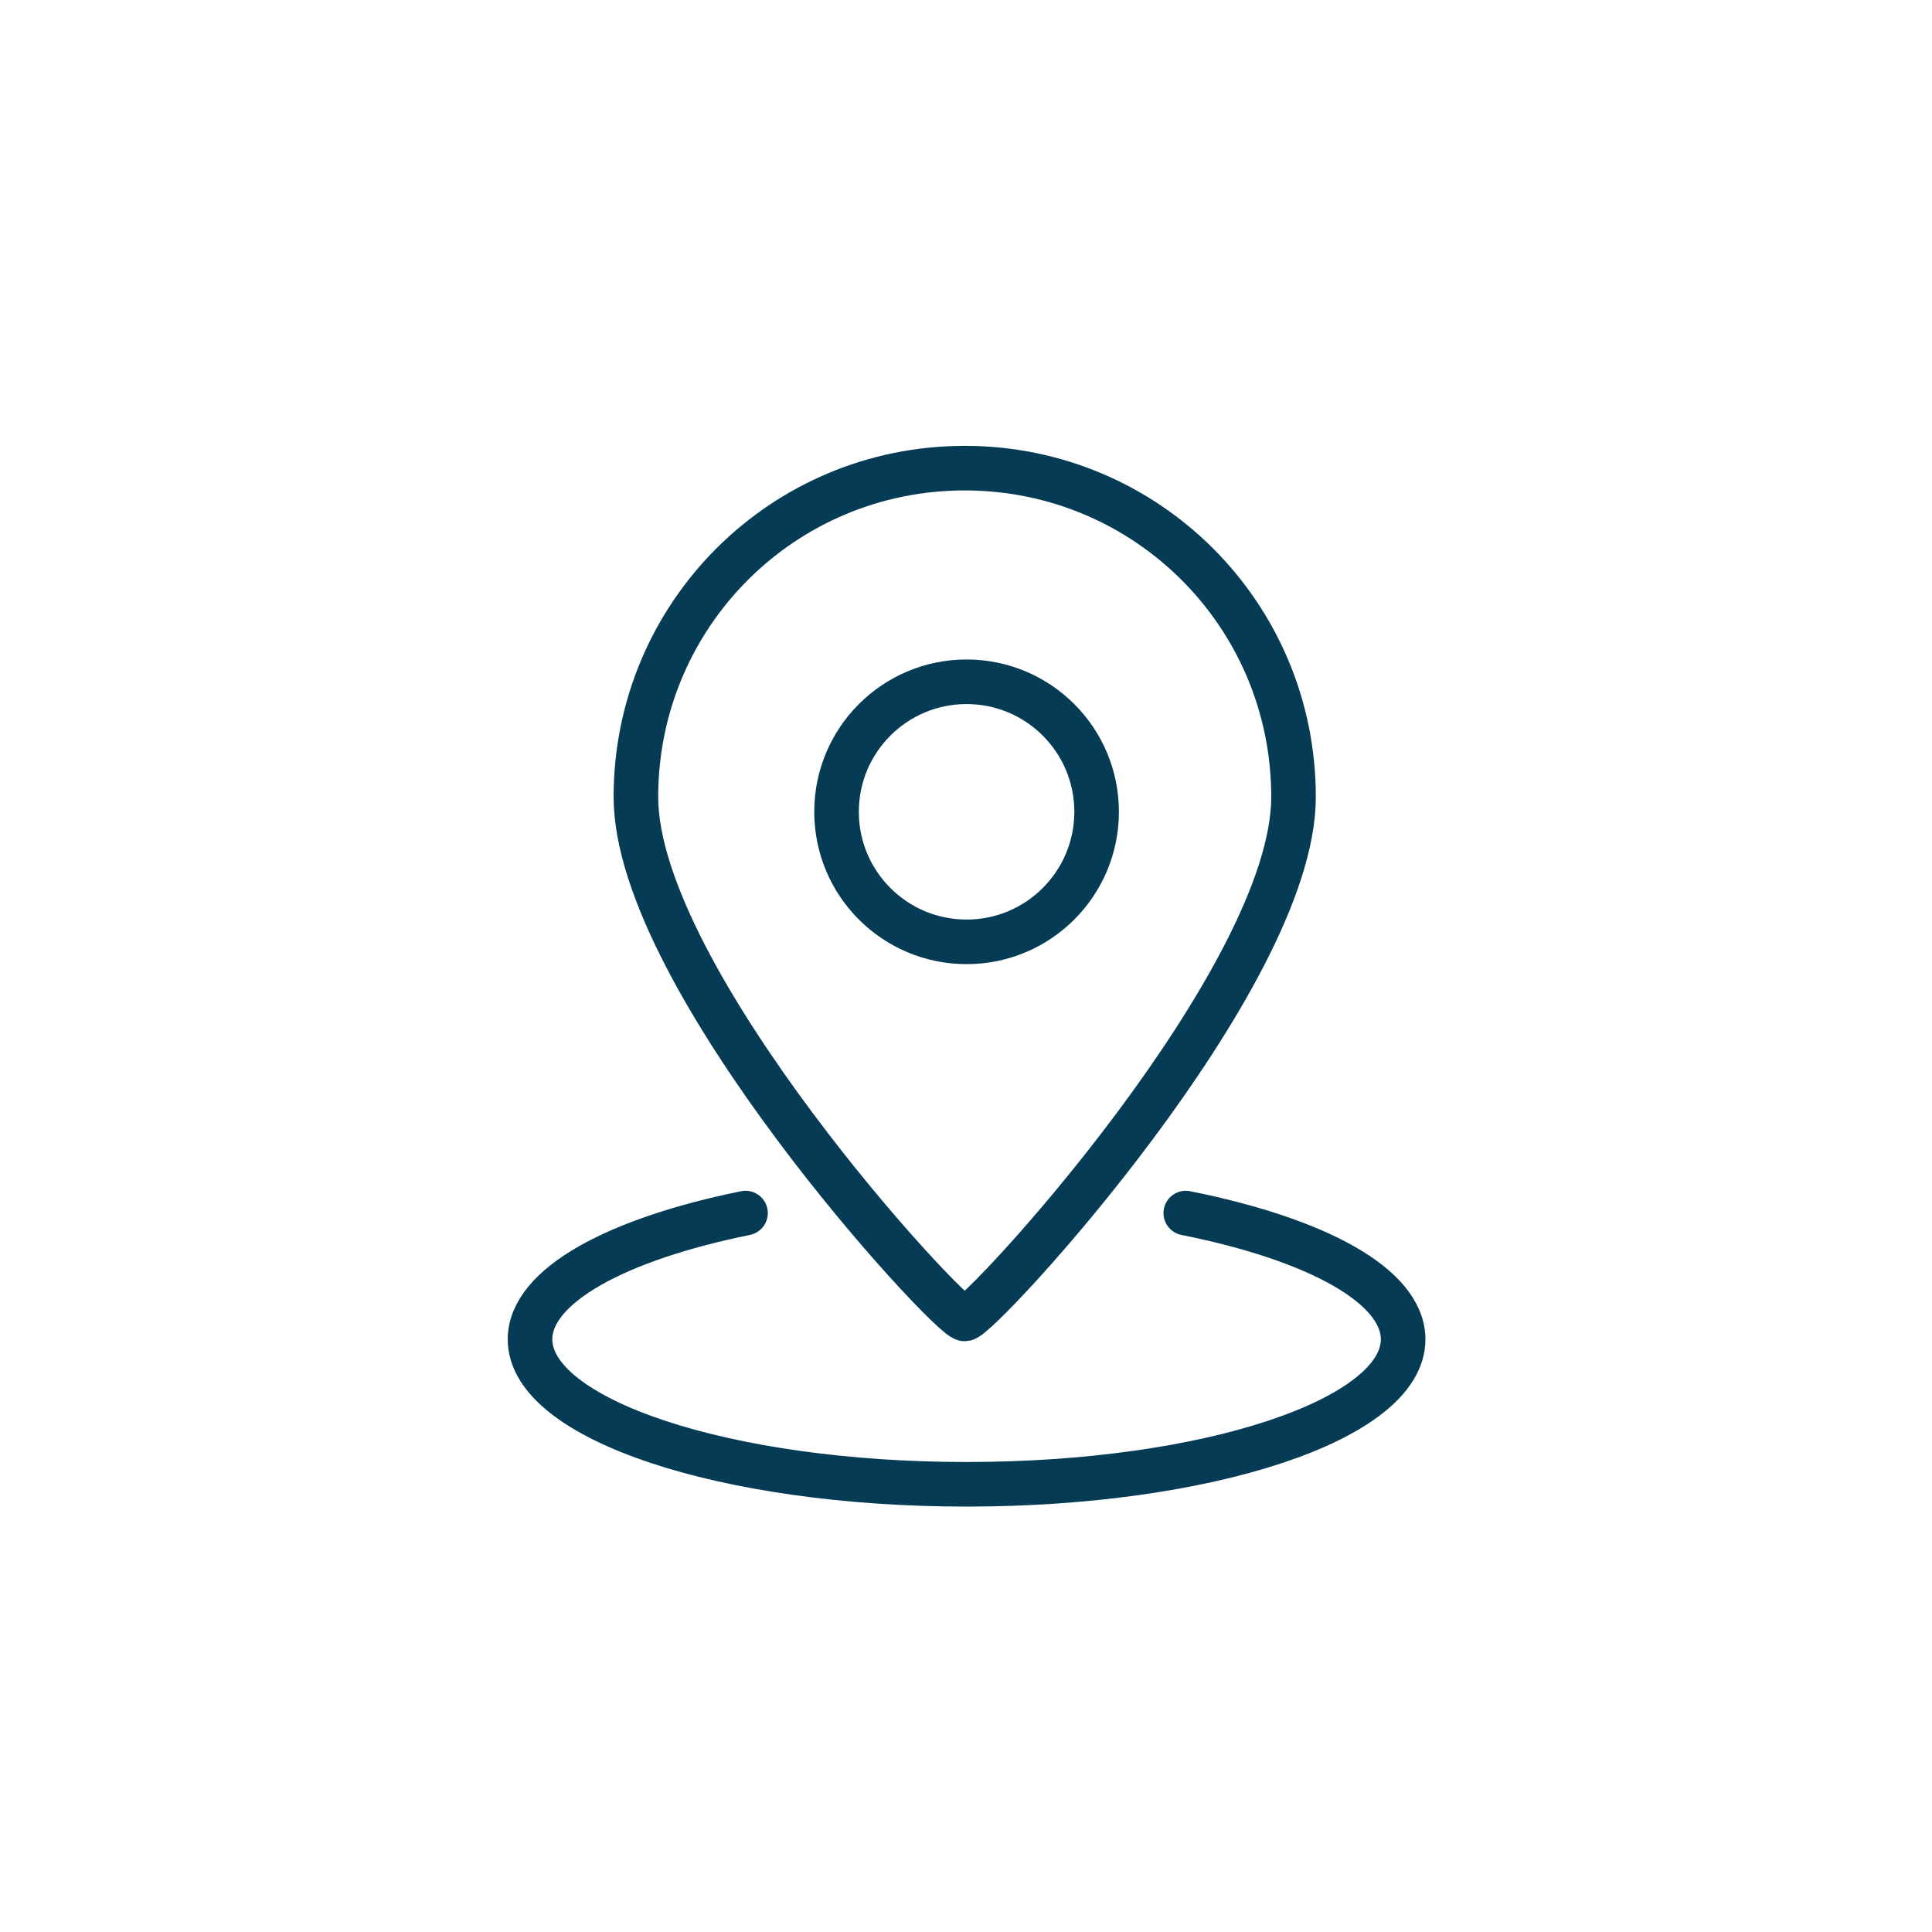 <?xml version="1.0" encoding="utf-8"?>
<!-- Generator: Adobe Illustrator 26.5.1, SVG Export Plug-In . SVG Version: 6.00 Build 0)  -->
<svg version="1.1" id="Layer_1" xmlns="http://www.w3.org/2000/svg" xmlns:xlink="http://www.w3.org/1999/xlink" x="0px" y="0px"
	 viewBox="0 0 104 104" style="enable-background:new 0 0 104 104;" xml:space="preserve">
<style type="text/css">
	.st0{fill:none;}
	.st1{fill:none;stroke:#063B56;stroke-width:2.4;stroke-linecap:round;stroke-linejoin:round;}
	.st2{fill:none;stroke:#063B56;stroke-width:2.4;stroke-linecap:round;}
</style>
<rect class="st0" width="104" height="104"/>
<g id="Icon-regional_excursions">
	<g id="Group_17909" transform="translate(-1.469)">
		<path id="Path_7556" class="st1" d="M65.3,65.3c7,1.4,11.7,3.9,11.7,6.8c0,4.3-10.5,7.8-23.5,7.8s-23.5-3.5-23.5-7.8
			c0-2.9,4.7-5.4,11.6-6.8"/>
		<path id="Path_7558" class="st2" d="M53.4,25.2c9.8,0,17.7,7.9,17.7,17.7c0,9.8-16.9,28.1-17.7,28.1S35.7,52.7,35.7,42.9
			C35.7,33.1,43.6,25.2,53.4,25.2z"/>
		<circle id="Ellipse_259" class="st1" cx="53.5" cy="43.7" r="7"/>
	</g>
</g>
</svg>
